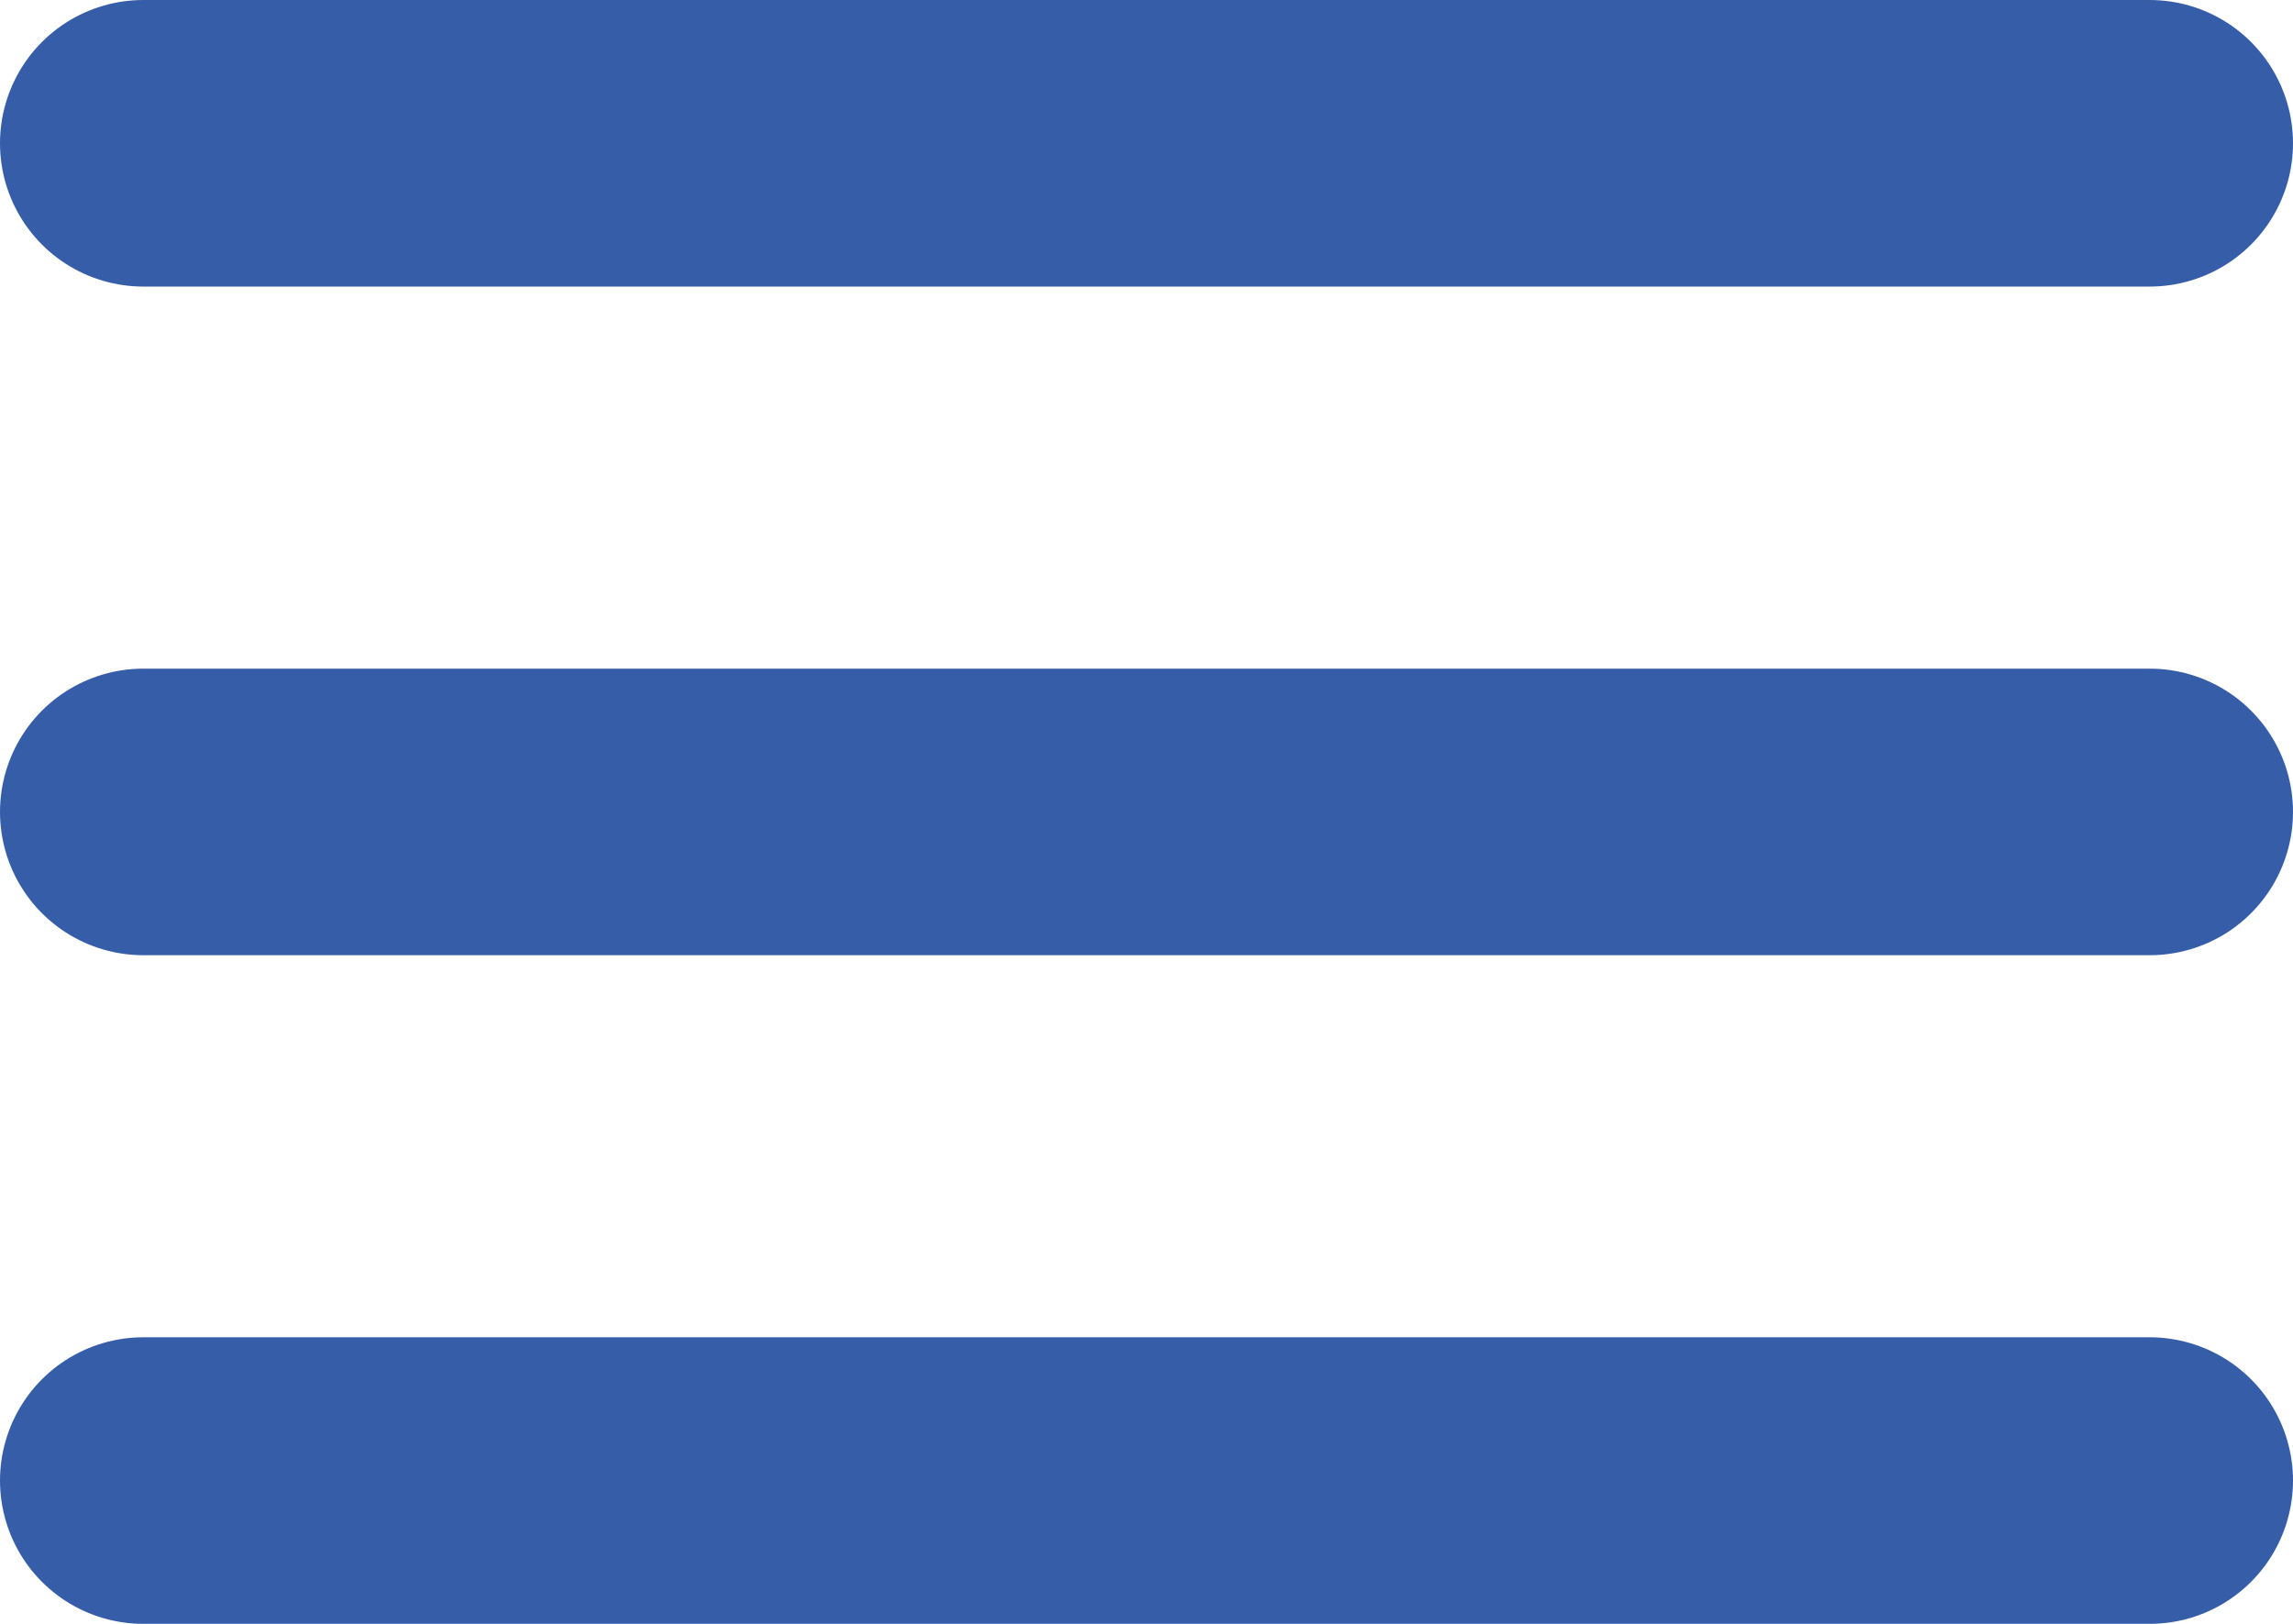 <svg xmlns="http://www.w3.org/2000/svg" width="24" height="17" viewBox="0 0 24 17">
  <g id="Icon_feather-menu" data-name="Icon feather-menu" transform="translate(-3 -7.5)">
    <path id="Tracé_9" data-name="Tracé 9" d="M4.5,18h21" transform="translate(0 -2)" fill="none" stroke="#365da8" stroke-linecap="round" stroke-linejoin="round" stroke-width="3"/>
    <path id="Tracé_10" data-name="Tracé 10" d="M4.5,9h21" fill="none" stroke="#365da8" stroke-linecap="round" stroke-linejoin="round" stroke-width="3"/>
    <path id="Tracé_11" data-name="Tracé 11" d="M4.5,27h21" transform="translate(0 -4)" fill="none" stroke="#365da8" stroke-linecap="round" stroke-linejoin="round" stroke-width="3"/>
  </g>
</svg>
